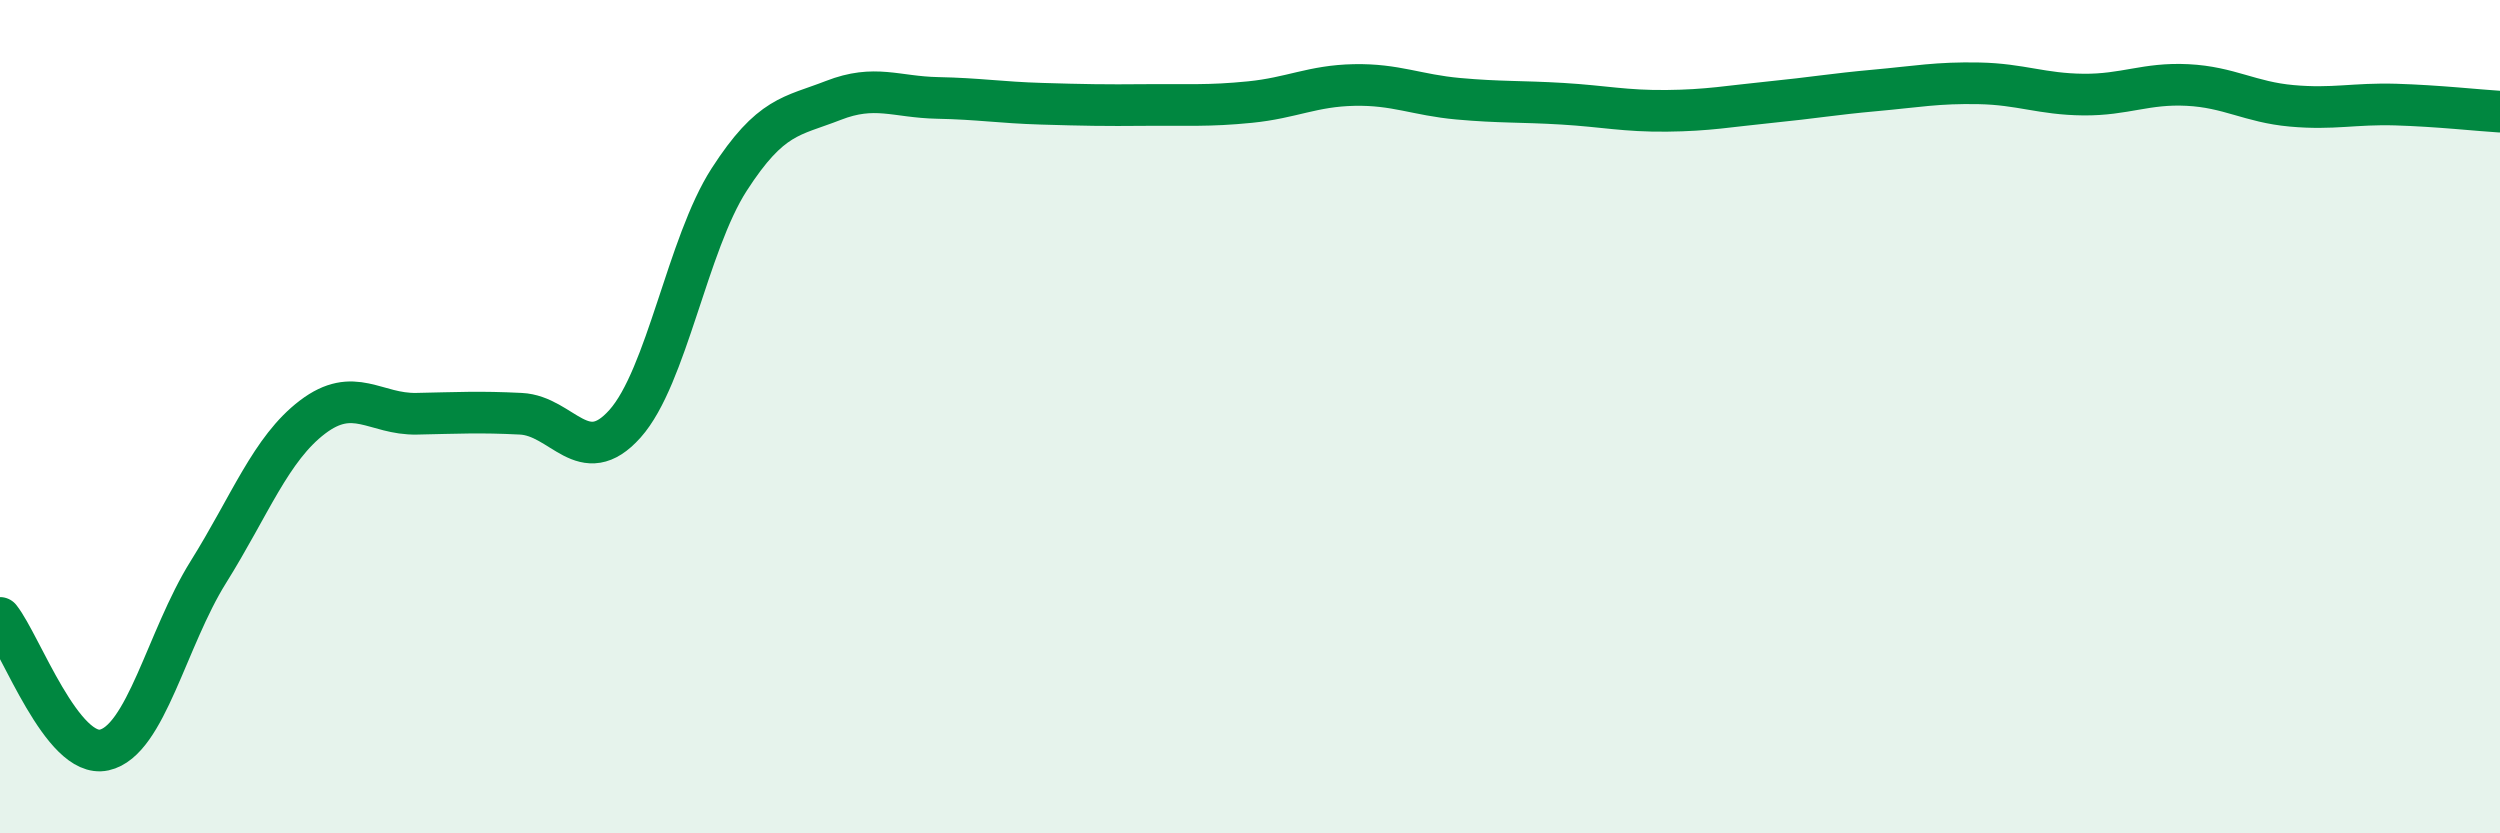 
    <svg width="60" height="20" viewBox="0 0 60 20" xmlns="http://www.w3.org/2000/svg">
      <path
        d="M 0,14.83 C 0.5,15.46 1.5,18.22 2.5,18 C 3.5,17.78 4,15.33 5,13.73 C 6,12.13 6.5,10.77 7.5,10.01 C 8.5,9.25 9,9.95 10,9.93 C 11,9.91 11.5,9.88 12.5,9.93 C 13.5,9.98 14,11.29 15,10.17 C 16,9.05 16.5,5.86 17.5,4.31 C 18.5,2.76 19,2.8 20,2.41 C 21,2.02 21.5,2.33 22.5,2.35 C 23.5,2.37 24,2.46 25,2.49 C 26,2.52 26.5,2.53 27.5,2.52 C 28.5,2.51 29,2.55 30,2.45 C 31,2.35 31.5,2.06 32.5,2.04 C 33.5,2.02 34,2.28 35,2.37 C 36,2.46 36.5,2.43 37.5,2.49 C 38.5,2.55 39,2.67 40,2.66 C 41,2.65 41.5,2.55 42.5,2.45 C 43.5,2.35 44,2.26 45,2.17 C 46,2.08 46.5,1.98 47.5,2 C 48.5,2.02 49,2.26 50,2.27 C 51,2.28 51.5,1.99 52.5,2.04 C 53.5,2.09 54,2.45 55,2.54 C 56,2.63 56.5,2.48 57.5,2.51 C 58.5,2.54 59.5,2.65 60,2.68L60 20L0 20Z"
        fill="#008740"
        opacity="0.1"
        stroke-linecap="round"
        stroke-linejoin="round"
      />
      <path
        d="M 0,14.83 C 0.5,15.46 1.5,18.22 2.5,18 C 3.5,17.78 4,15.33 5,13.73 C 6,12.13 6.5,10.77 7.5,10.01 C 8.5,9.25 9,9.95 10,9.93 C 11,9.91 11.5,9.88 12.5,9.93 C 13.5,9.98 14,11.29 15,10.17 C 16,9.05 16.5,5.86 17.5,4.31 C 18.5,2.76 19,2.8 20,2.41 C 21,2.02 21.5,2.33 22.5,2.35 C 23.5,2.37 24,2.46 25,2.49 C 26,2.52 26.5,2.53 27.5,2.52 C 28.5,2.51 29,2.55 30,2.45 C 31,2.35 31.5,2.06 32.5,2.04 C 33.5,2.02 34,2.28 35,2.37 C 36,2.46 36.5,2.43 37.5,2.49 C 38.5,2.55 39,2.67 40,2.66 C 41,2.65 41.5,2.55 42.5,2.45 C 43.5,2.35 44,2.26 45,2.17 C 46,2.08 46.5,1.98 47.5,2 C 48.5,2.02 49,2.26 50,2.27 C 51,2.28 51.5,1.99 52.5,2.04 C 53.5,2.09 54,2.45 55,2.54 C 56,2.63 56.5,2.48 57.5,2.51 C 58.5,2.54 59.5,2.65 60,2.68"
        stroke="#008740"
        stroke-width="1"
        fill="none"
        stroke-linecap="round"
        stroke-linejoin="round"
      />
    </svg>
  